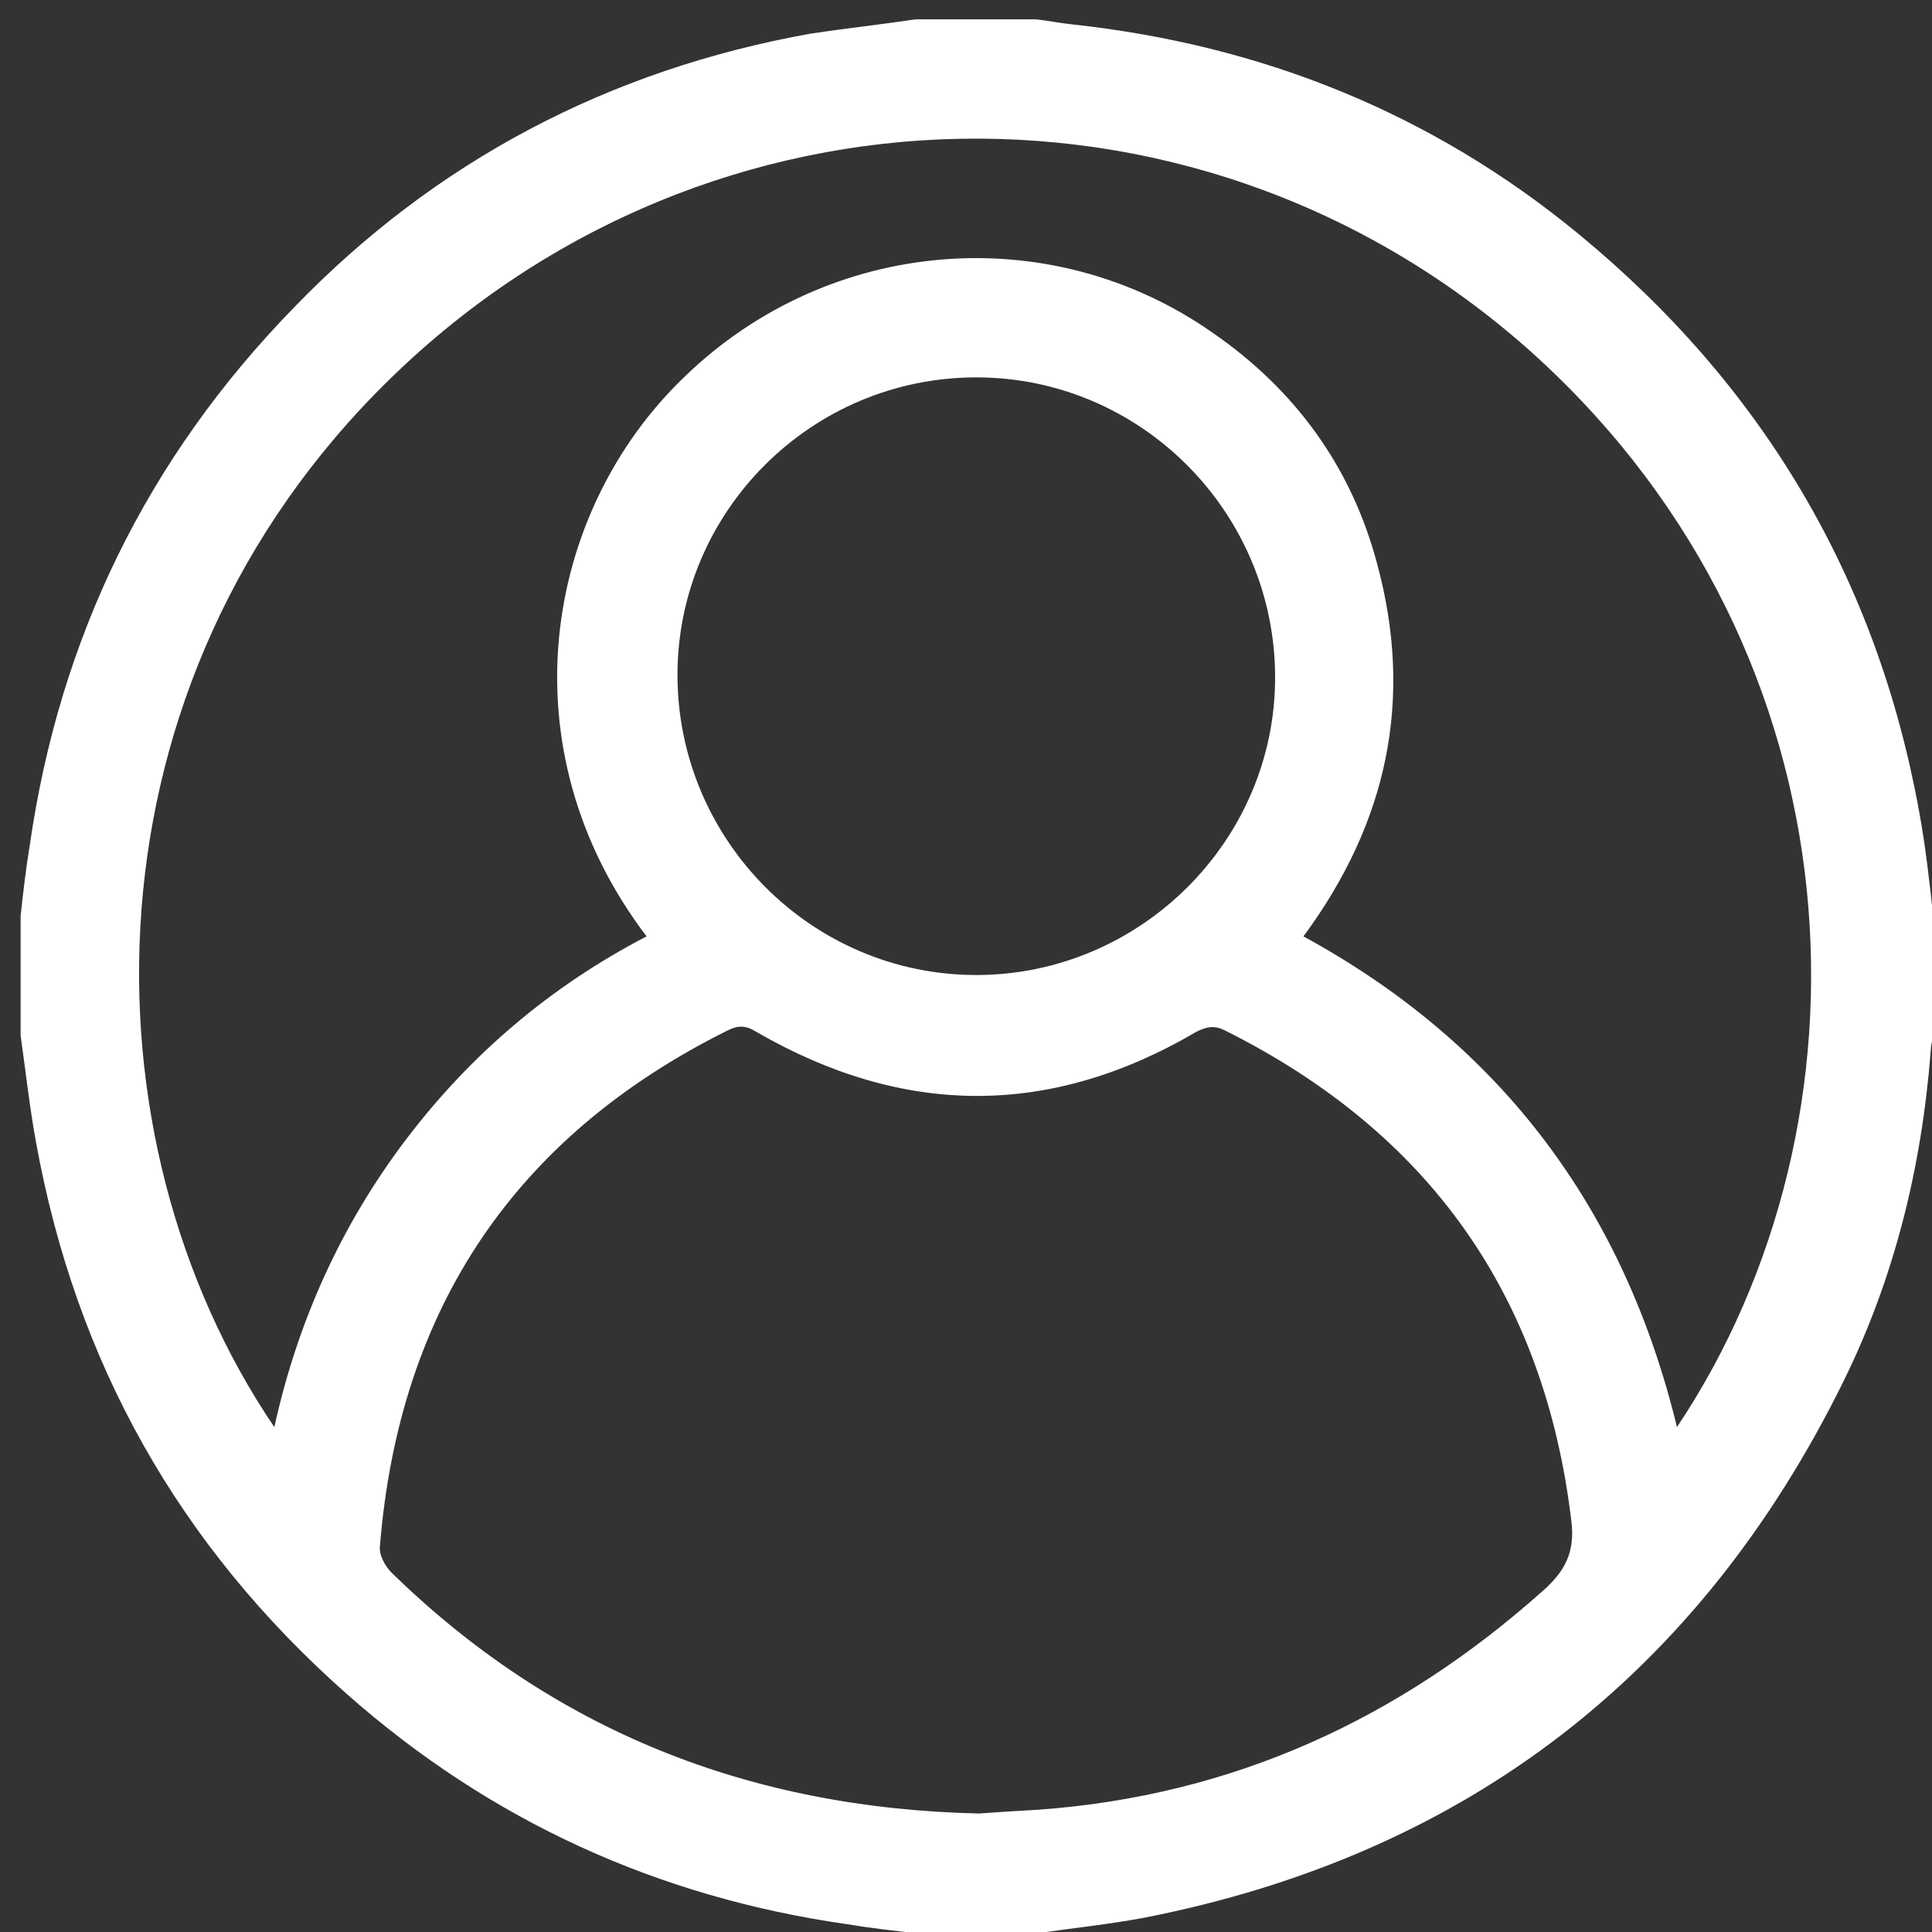 <?xml version="1.0" encoding="utf-8"?>
<!-- Generator: Adobe Illustrator 23.0.0, SVG Export Plug-In . SVG Version: 6.00 Build 0)  -->
<svg version="1.1" id="Layer_1" xmlns="http://www.w3.org/2000/svg" xmlns:xlink="http://www.w3.org/1999/xlink" x="0px" y="0px"
	 viewBox="0 0 150 150" style="enable-background:new 0 0 150 150;" xml:space="preserve">
<rect x="0" y="0" width="150" height="150" fill="#333333" stroke="none"/>
<style type="text/css">
	.st0{fill:#FFFFFF;}
</style>
<g>
	<path class="st0" d="M71.1,1.5c3.1,0,6.2,0,9.3,0c1,0.1,1.9,0.3,2.9,0.4c14.7,1.6,27.9,6.9,39.3,16.3
		c14.2,11.7,23.1,26.6,26.4,44.8c0.5,2.7,0.8,5.4,1.1,8.2c0,3.1,0,6.2,0,9.3c-0.1,0.4-0.2,0.7-0.2,1.1c-0.7,9-2.8,17.6-6.8,25.7
		c-11.2,22.7-29.3,36.7-54.3,41.6c-2.7,0.5-5.5,0.8-8.3,1.2c-3.1,0-6.2,0-9.3,0c-1.8-0.2-3.6-0.4-5.4-0.7
		c-14.7-2.1-27.7-8-38.9-17.9c-13-11.5-21-25.7-24.1-42.8c-0.5-2.7-0.8-5.5-1.2-8.3c0-3.1,0-6.2,0-9.3c0.2-1.8,0.4-3.6,0.7-5.4
		c2.3-16.1,9.1-30.1,20.5-41.8C33.8,12.5,47.3,5.4,63,2.6C65.7,2.2,68.4,1.9,71.1,1.5z M50.2,72.7c-11.1-14.6-8-33,3-43.5
		C64.4,18.4,81.5,17,94.1,25.8c6.4,4.4,10.8,10.4,12.8,17.9c2.9,10.6,0.8,20.2-5.7,29c15.4,8.4,24.9,21.2,29,38.1
		c15.9-23.8,14.6-59.8-10.9-83.1c-25.5-23.2-64.2-22.5-89,1.7C6,53.1,6.1,88.4,21.3,110.8c1.8-8.2,5.2-15.7,10.2-22.3
		C36.5,81.9,42.7,76.6,50.2,72.7z M76,140.8c1.3-0.1,3-0.2,4.7-0.3c15-1.1,27.9-7,39.1-17c1.7-1.5,2.5-3,2.2-5.4
		c-2.1-17.6-11.1-30.2-26.9-38.1c-0.8-0.4-1.4-0.3-2.2,0.1c-11.4,6.7-22.8,6.6-34.2,0c-0.8-0.5-1.4-0.5-2.2-0.1
		c-16.5,8.2-25.5,21.6-27,40c-0.1,0.7,0.4,1.6,0.9,2.1C42.9,134.3,58.1,140.4,76,140.8z M75.8,29.3c-12.8,0-23.2,10.4-23.2,23.1
		c0,12.8,10.4,23.3,23.2,23.3c12.7,0,23.2-10.4,23.2-23.1C99,39.8,88.6,29.3,75.8,29.3z"/>
</g>
</svg>
